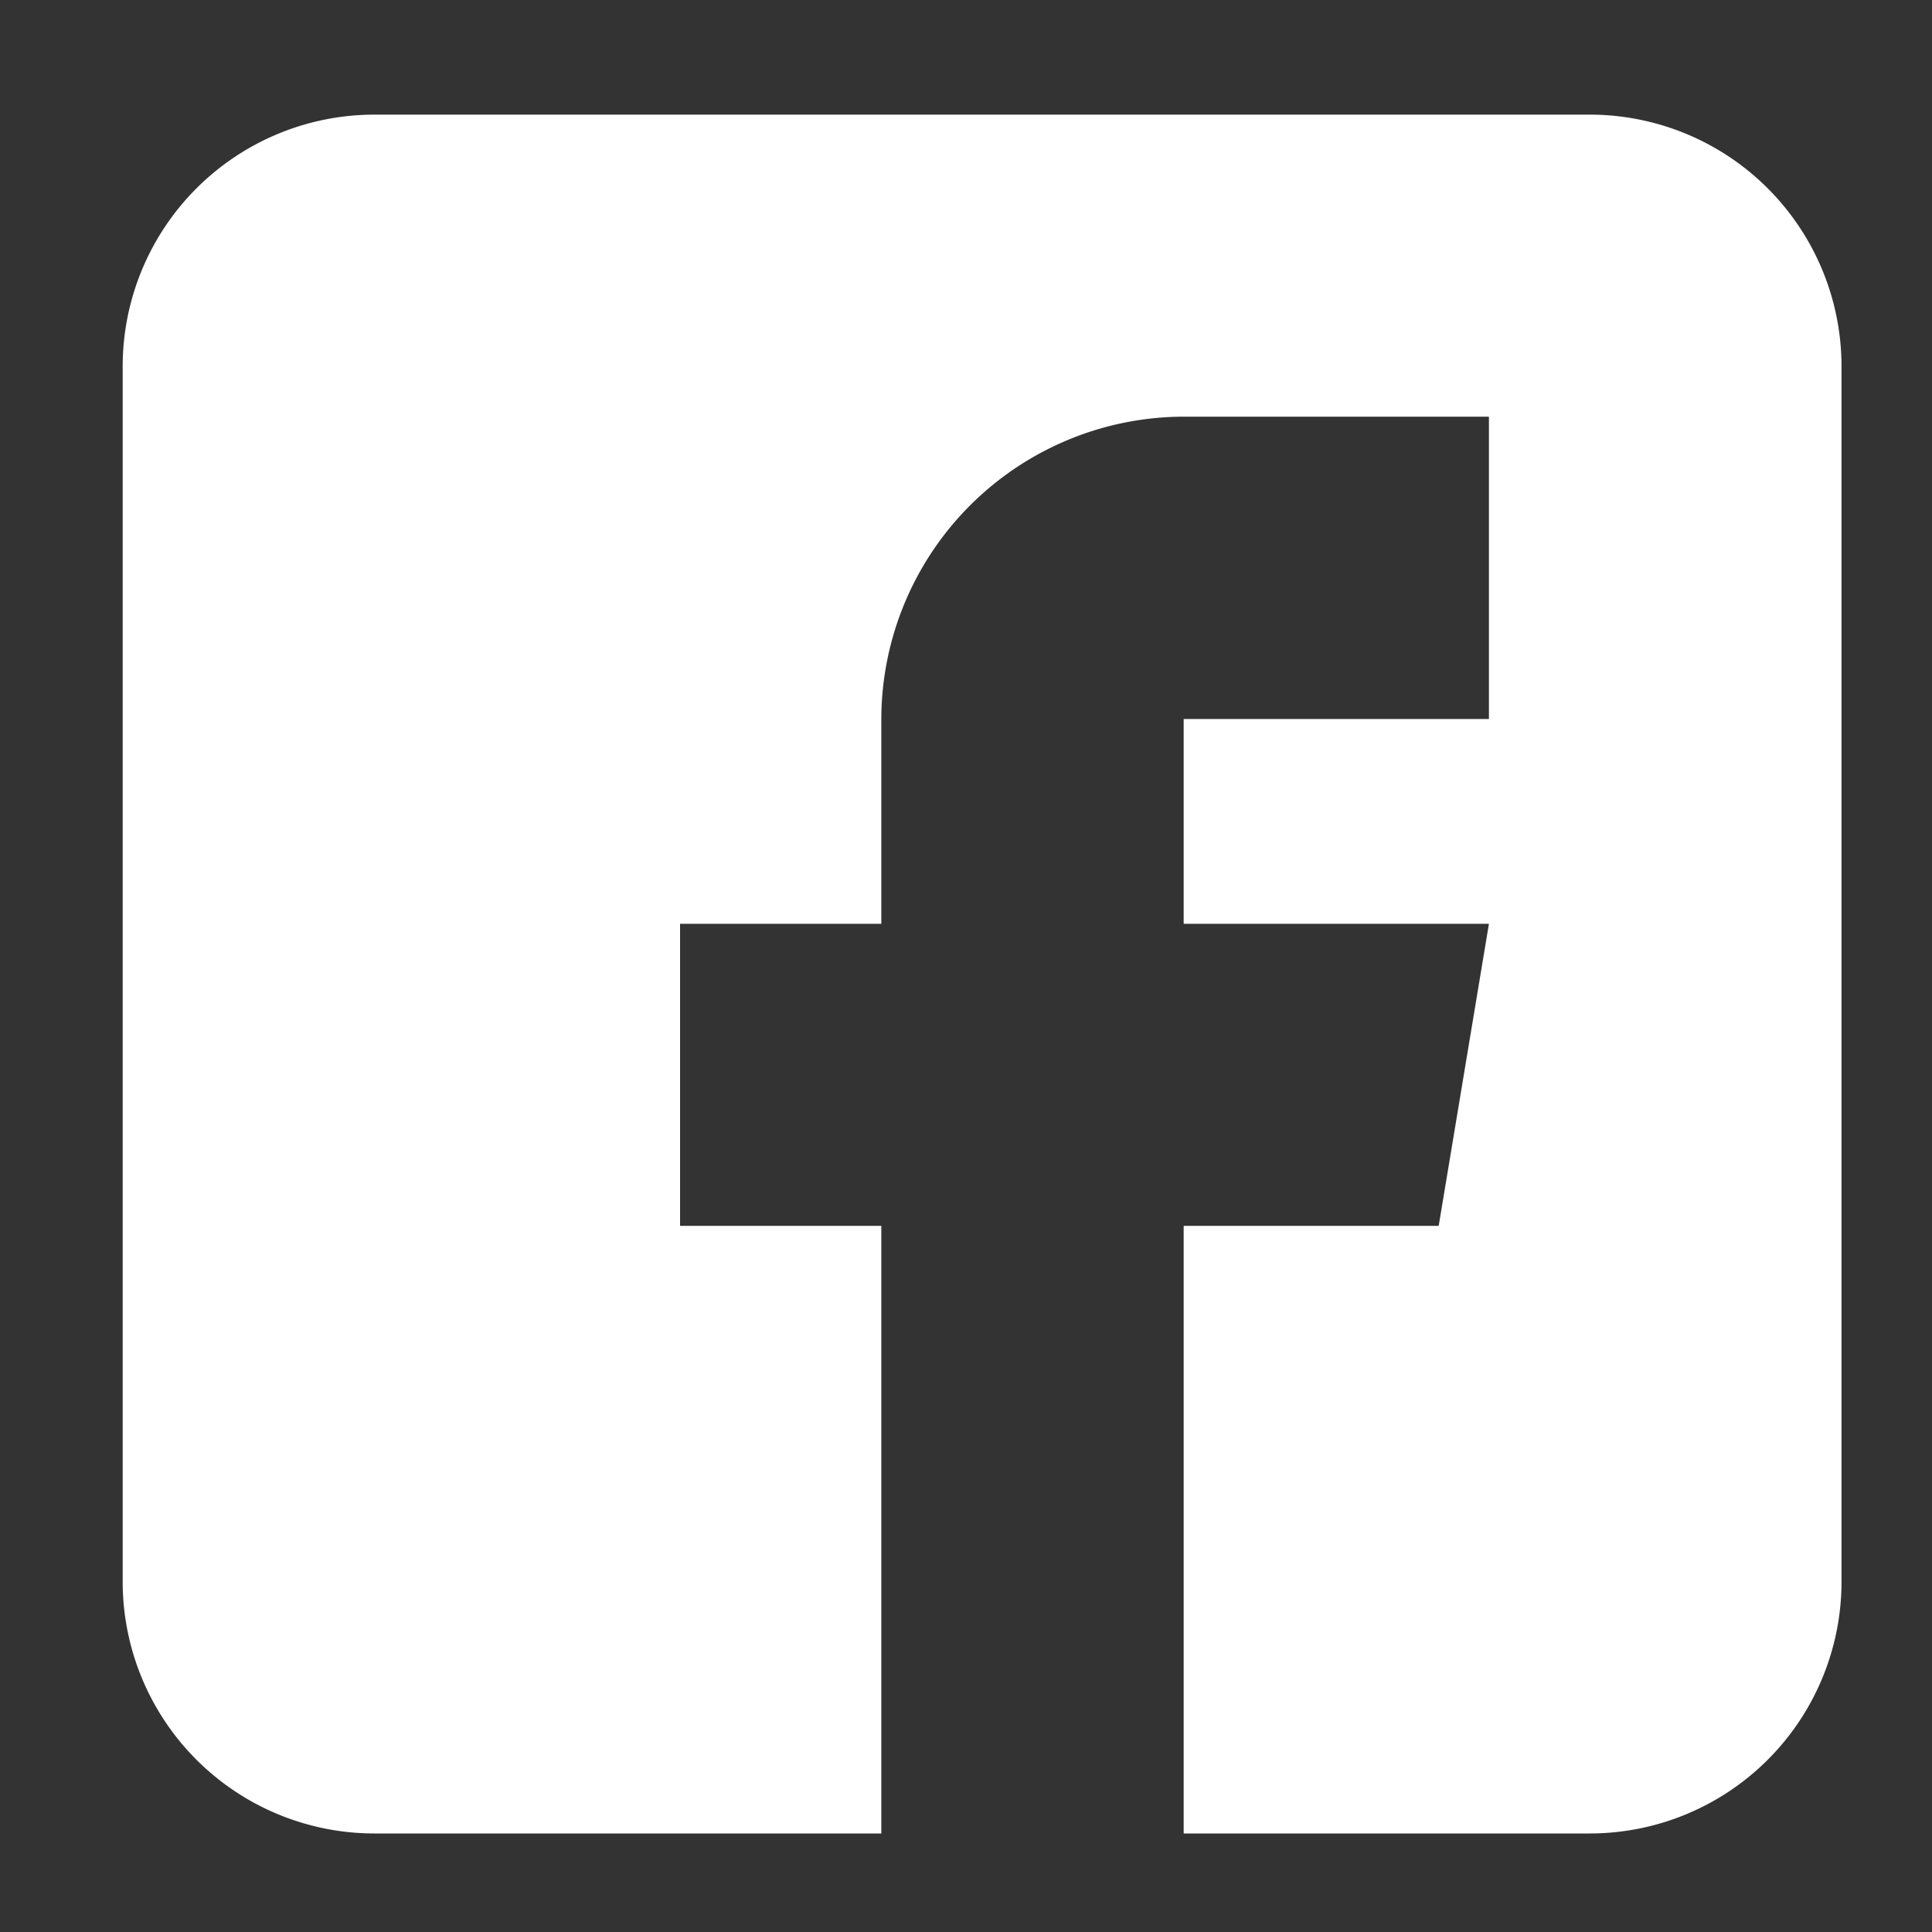<svg id="レイヤー_1" data-name="レイヤー 1" xmlns="http://www.w3.org/2000/svg" viewBox="0 0 60 60"><rect x="0" y="0" width="60" height="60" fill="#333333" stroke="none"/><defs><style>.cls-1{fill:#fff;}</style></defs><path id="facebook" class="cls-1" d="M49.37,3.56H11.63a7.82,7.82,0,0,0-7.82,7.82h0V49.12a7.82,7.82,0,0,0,7.82,7.82H27.37V38.07H21.12V28.69h6.25V22.33a9.41,9.41,0,0,1,9.39-9.39h9.48v9.39H36.76v6.36h9.48l-1.56,9.38H36.76V56.94H49.37a7.82,7.82,0,0,0,7.82-7.82V11.38A7.82,7.82,0,0,0,49.37,3.56Z"/></svg>